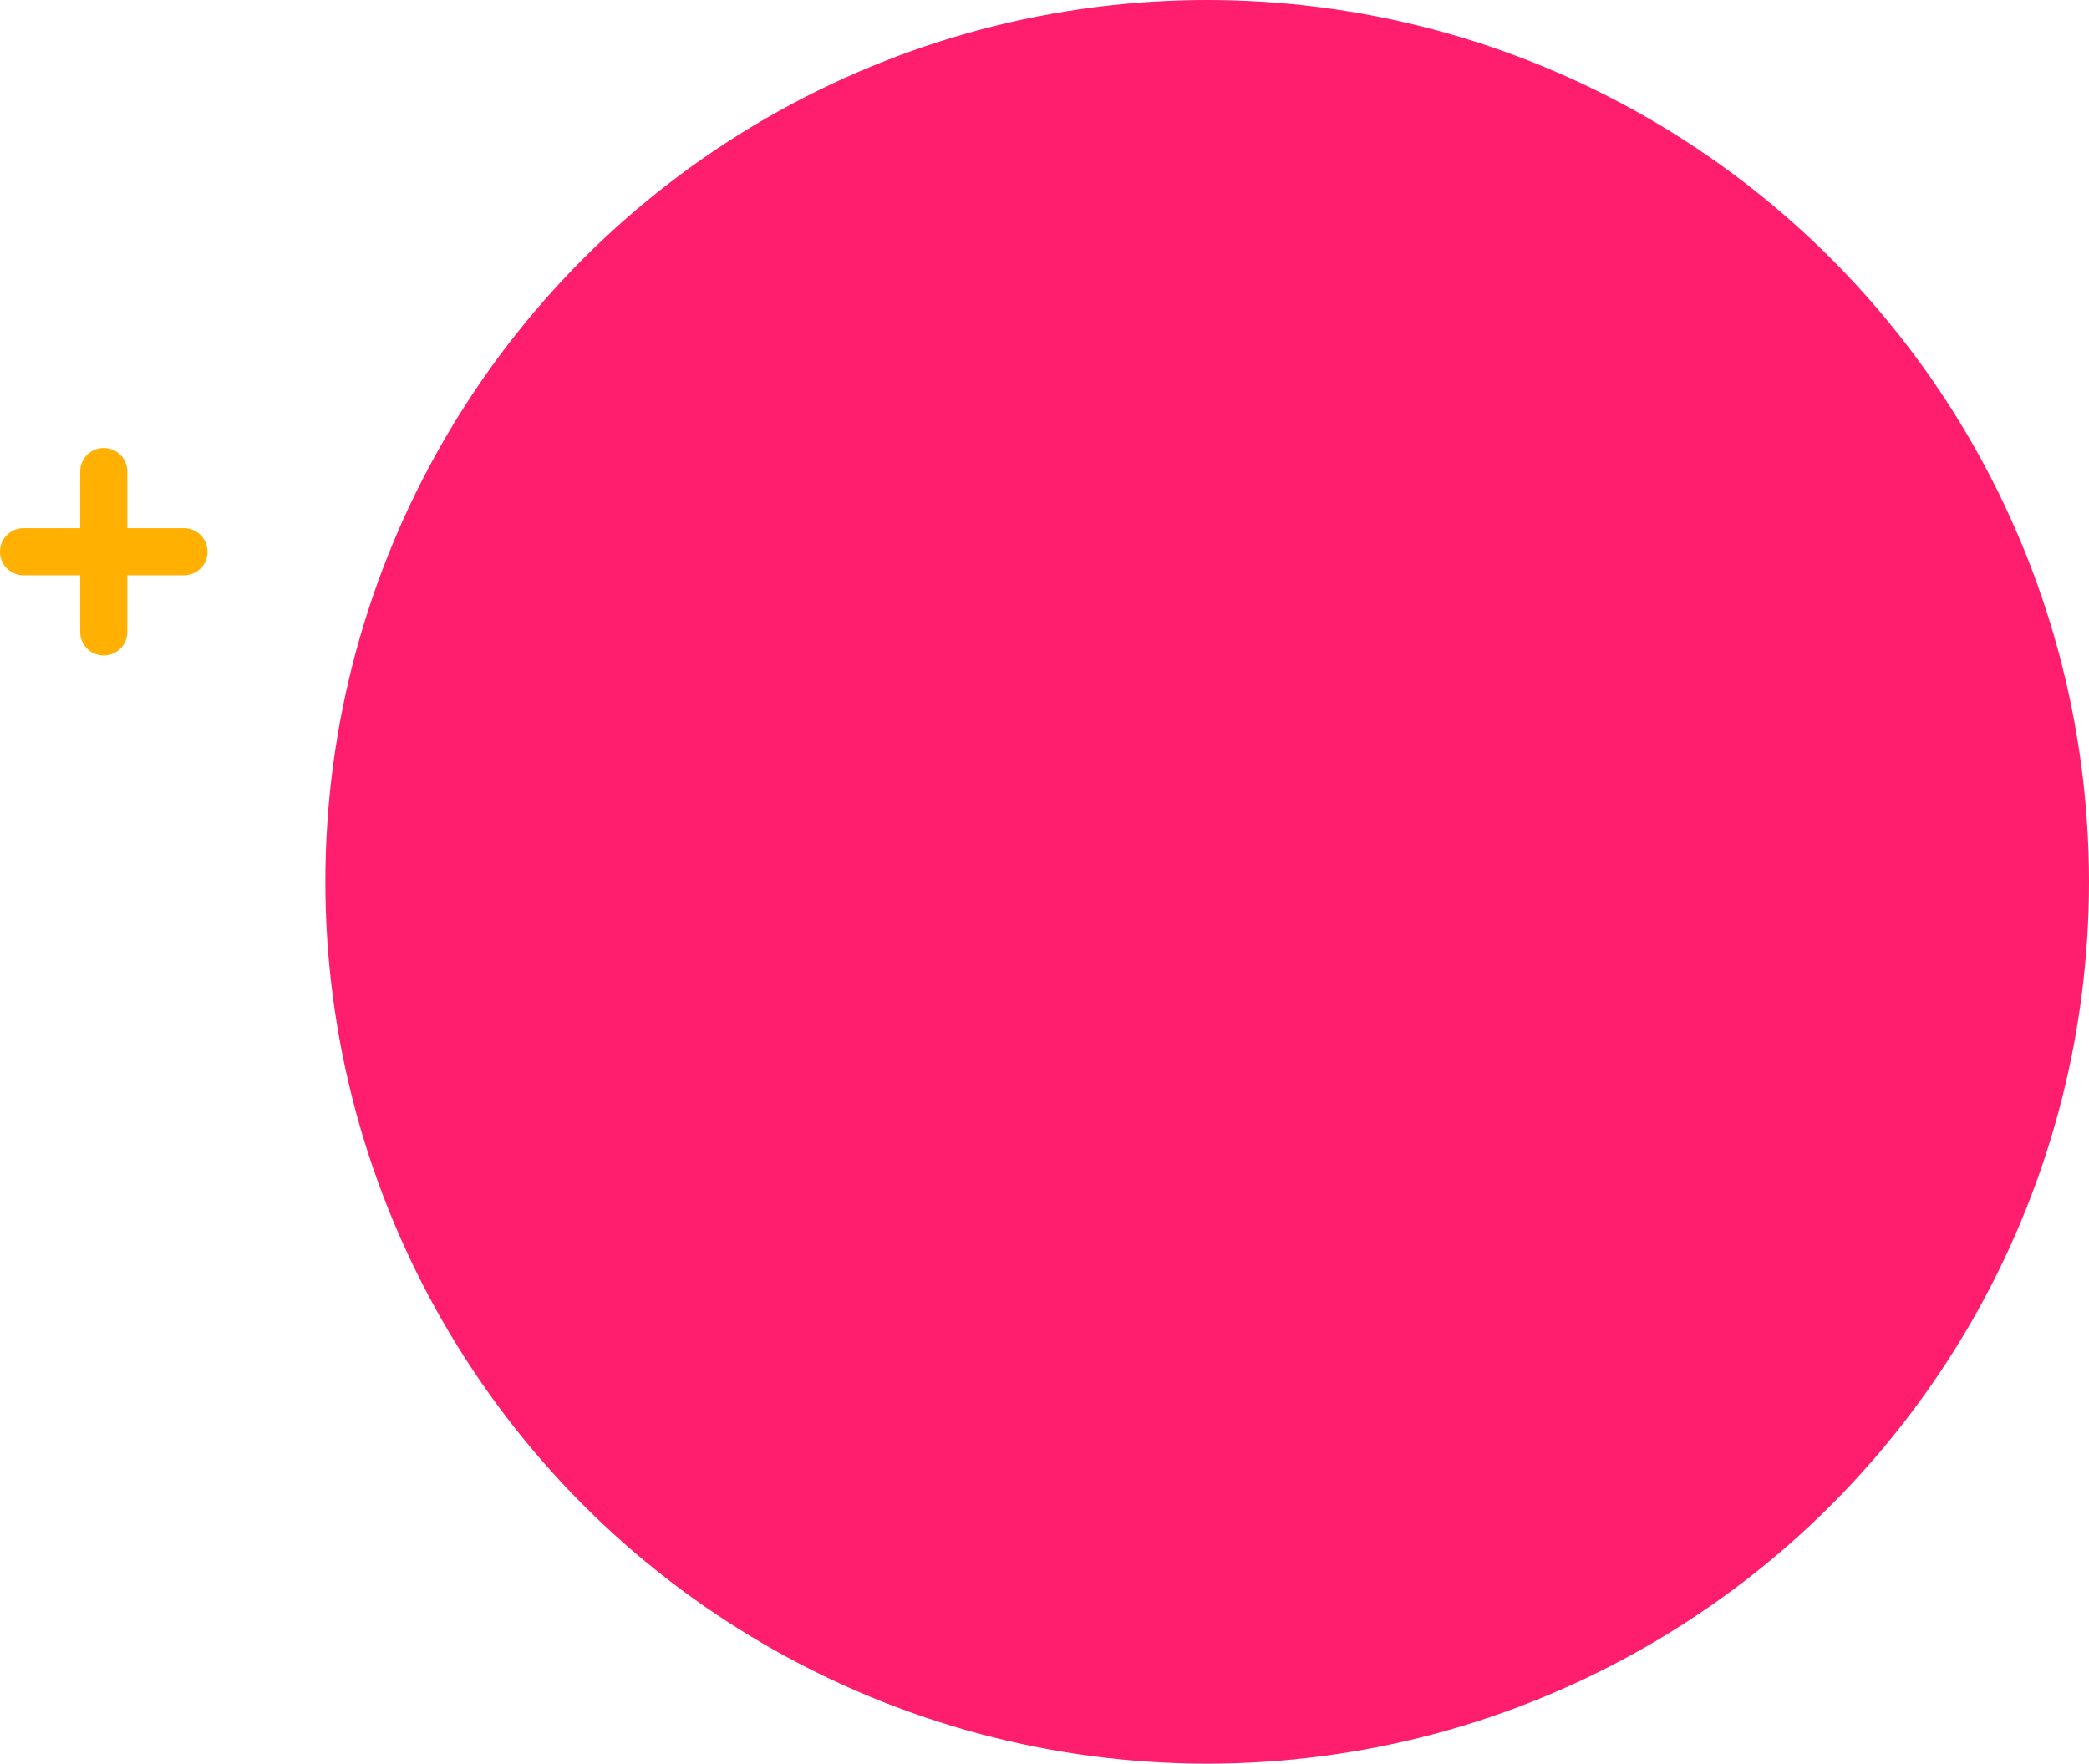 <svg xmlns="http://www.w3.org/2000/svg" width="442.999" height="374" viewBox="0 0 442.999 374"><g id="Group_165" data-name="Group 165" transform="translate(0)"><ellipse id="Ellipse_24" data-name="Ellipse 24" cx="187" cy="187" rx="187" ry="187" transform="translate(69)" fill="#ff1e6e"></ellipse><path id="Union_3" data-name="Union 3" d="M17,39V27H5A5,5,0,0,1,5,17H17V5A5,5,0,1,1,27,5V17H39a5,5,0,0,1,0,10H27V39a5,5,0,0,1-10,0Z" transform="translate(0.001 95)" fill="#ffb000"></path></g></svg>